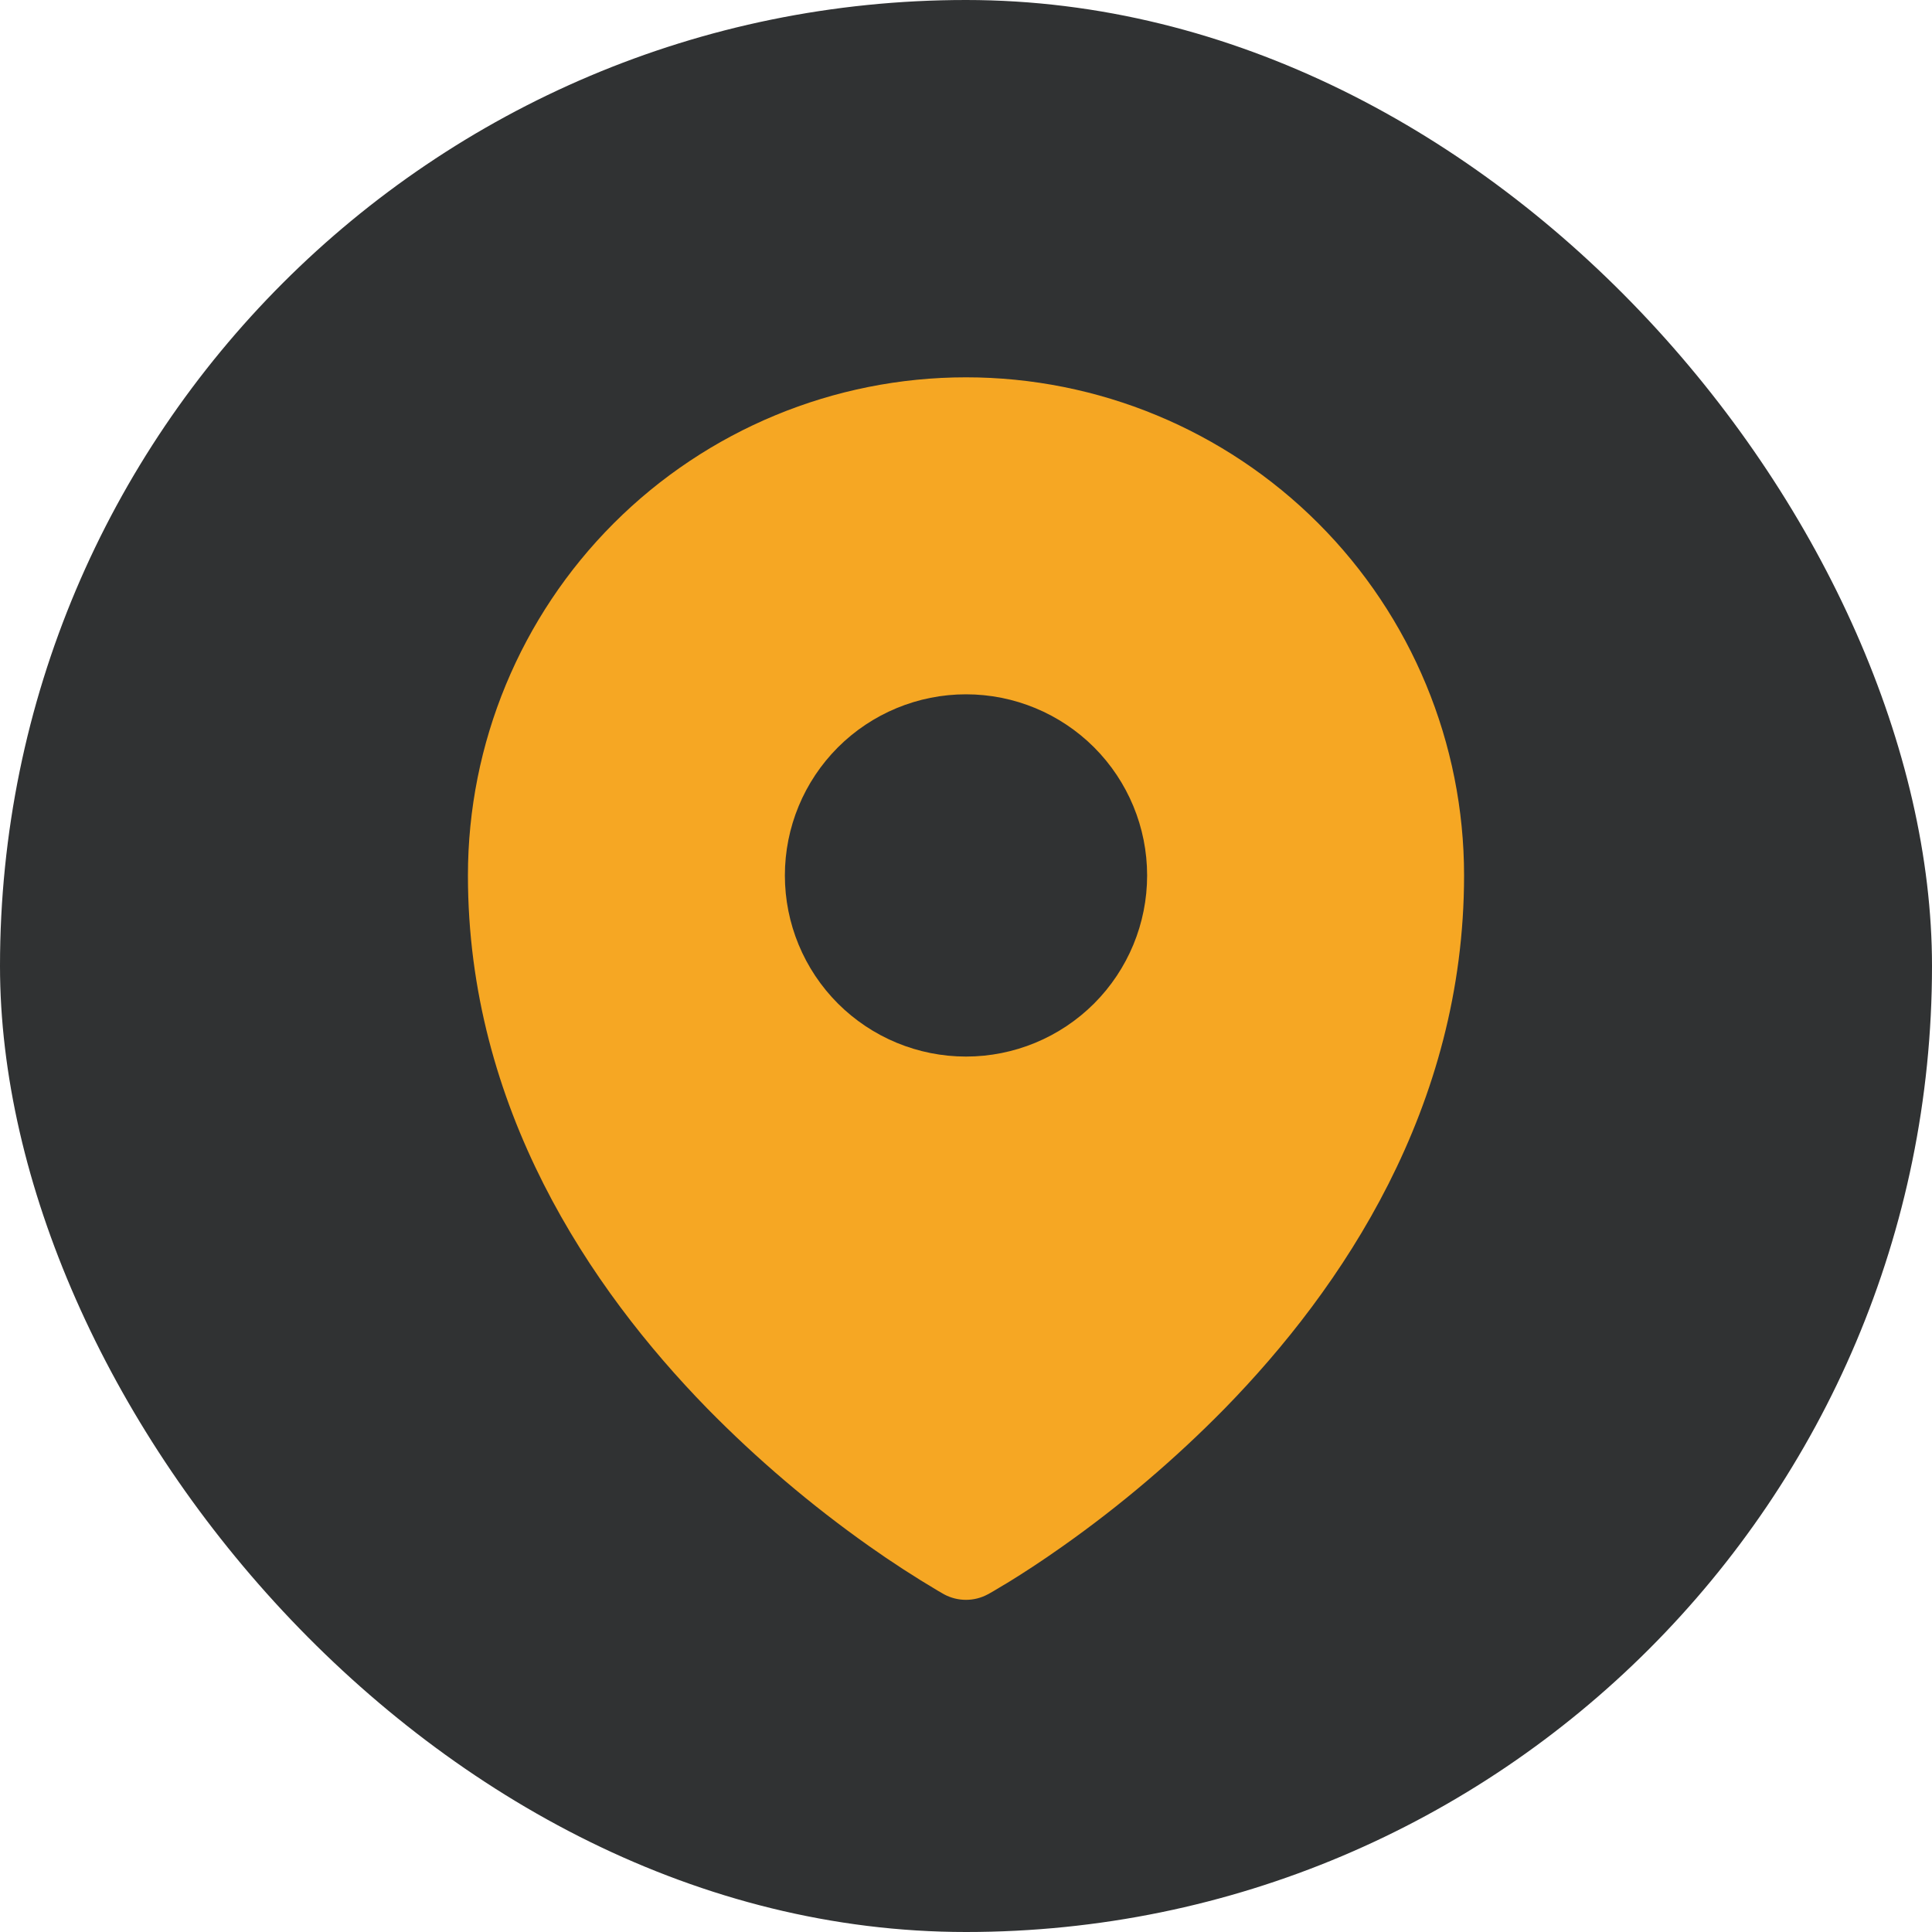 <?xml version="1.0" encoding="UTF-8"?> <svg xmlns="http://www.w3.org/2000/svg" width="40" height="40" viewBox="0 0 40 40" fill="none"><rect width="40" height="40" rx="20" fill="#303233"></rect><path fill-rule="evenodd" clip-rule="evenodd" d="M19.425 32.939L19.512 32.989L19.547 33.009C19.686 33.084 19.842 33.123 19.999 33.123C20.157 33.123 20.312 33.084 20.451 33.009L20.486 32.99L20.575 32.939C20.651 32.895 20.757 32.831 20.894 32.748C21.165 32.581 21.549 32.335 22.006 32.011C23.207 31.163 24.329 30.208 25.359 29.159C27.789 26.671 30.312 22.934 30.312 18.125C30.312 15.39 29.226 12.767 27.292 10.833C25.358 8.899 22.735 7.812 20 7.812C17.265 7.812 14.642 8.899 12.708 10.833C10.774 12.767 9.688 15.39 9.688 18.125C9.688 22.933 12.213 26.671 14.641 29.159C15.671 30.208 16.793 31.163 17.994 32.011C18.458 32.339 18.936 32.649 19.425 32.939ZM20 21.875C20.995 21.875 21.948 21.48 22.652 20.777C23.355 20.073 23.75 19.12 23.75 18.125C23.75 17.13 23.355 16.177 22.652 15.473C21.948 14.77 20.995 14.375 20 14.375C19.005 14.375 18.052 14.77 17.348 15.473C16.645 16.177 16.25 17.13 16.25 18.125C16.25 19.12 16.645 20.073 17.348 20.777C18.052 21.48 19.005 21.875 20 21.875Z" fill="#F6A723"></path></svg> 